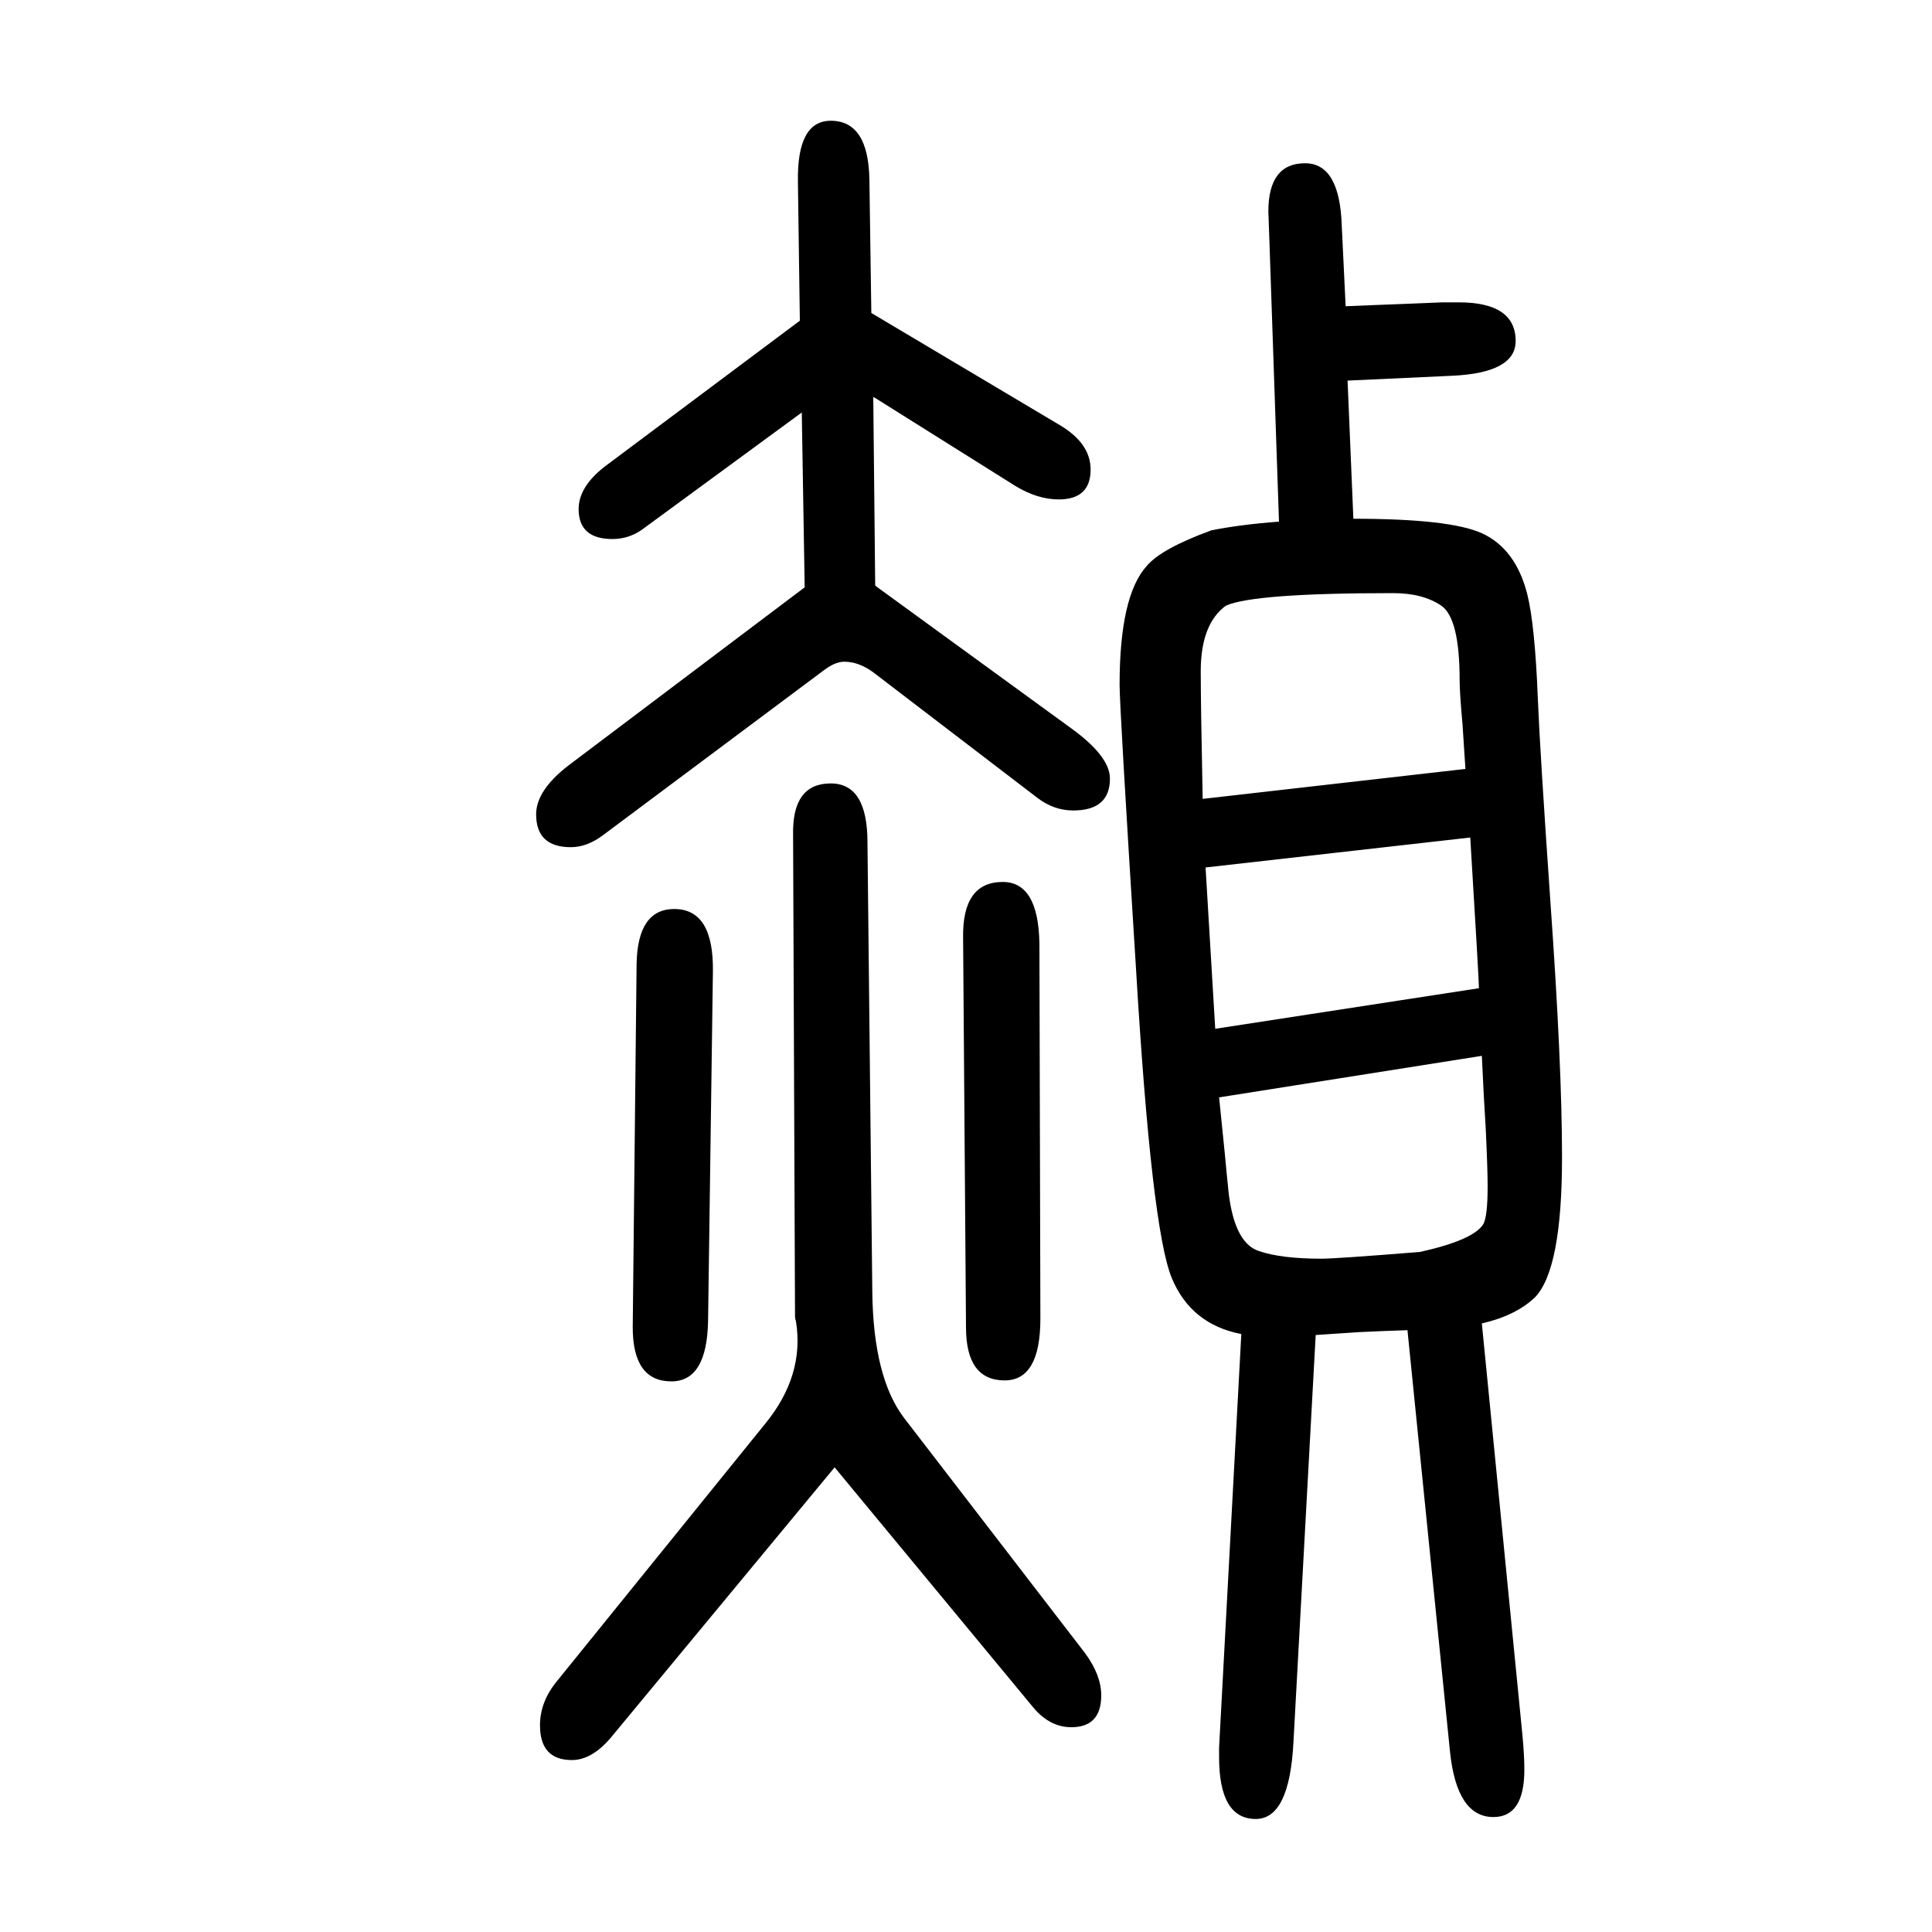 <svg xmlns="http://www.w3.org/2000/svg" xmlns:xlink="http://www.w3.org/1999/xlink" height="100" width="100" version="1.1"><path d="M1589 307q-20 -19 -55 -27l42 -426q2 -21 2 -36q0 -49 -32 -49q-38 0 -45 68l-44 436q-30 -1 -50 -2l-45 -3l-23 -421q-4 -80 -39 -80q-38 0 -38 64v10l23 428q-52 10 -72 58q-21 51 -37 320q-17 271 -17 294q0 92 28 123q15 18 67 37q30 6 70 9l-10 293l-1 28
q0 50 38 50q36 0 38 -65l4 -83l100 4h10h7q59 0 59 -40q0 -33 -66 -36l-108 -5l6 -143q100 0 133 -15q35 -16 47 -63q8 -32 11 -109q2 -51 13 -210q12 -169 12 -264q0 -116 -28 -145zM1470 354q54 12 65 28q5 7 5 40q0 18 -2 60q-2 31 -4 75l-272 -43q4 -39 6 -59
q2 -22 3 -31q5 -60 32 -69q23 -8 65 -8q15 0 102 7zM1531 627q0 8 -9 156l-274 -31l10 -167zM1517 854q-2 31 -3 46q-3 33 -3 46q0 64 -19 77t-50 13q-144 0 -173 -13q-26 -19 -26 -68q0 -32 2 -132zM833 1042l-3 181l-165 -121q-14 -10 -31 -10q-35 0 -35 31q0 23 27 44
l202 151l-2 144q-1 63 34 63q39 0 40 -61l2 -138l195 -116q32 -19 32 -46q0 -31 -33 -31q-22 0 -45 14l-145 91l-2 1l2 -195l1 -1l202 -147q40 -29 40 -52q0 -33 -38 -33q-20 0 -37 13l-170 130q-15 11 -30 11q-9 0 -20 -8l-229 -171q-17 -13 -34 -13q-36 0 -36 34
q0 25 34 51zM1000 276l-3 403q-1 58 41 58q37 0 38 -64l1 -388q0 -64 -37 -64q-40 0 -40 55zM655 276l4 376q1 57 39 57q41 0 40 -65l-5 -361q-1 -63 -38 -63q-40 0 -40 56zM864 131l-231 -279q-20 -24 -41 -24q-33 0 -33 36q0 24 17 45l216 267q41 50 32 106q-1 3 -1 5
l-2 499q-1 53 39 53q38 0 38 -61l5 -465q1 -89 33 -131l187 -243q17 -23 17 -44q0 -33 -31 -33q-22 0 -39 20z" style="" transform="scale(0.05 -0.05) translate(0 -1650)"/></svg>
